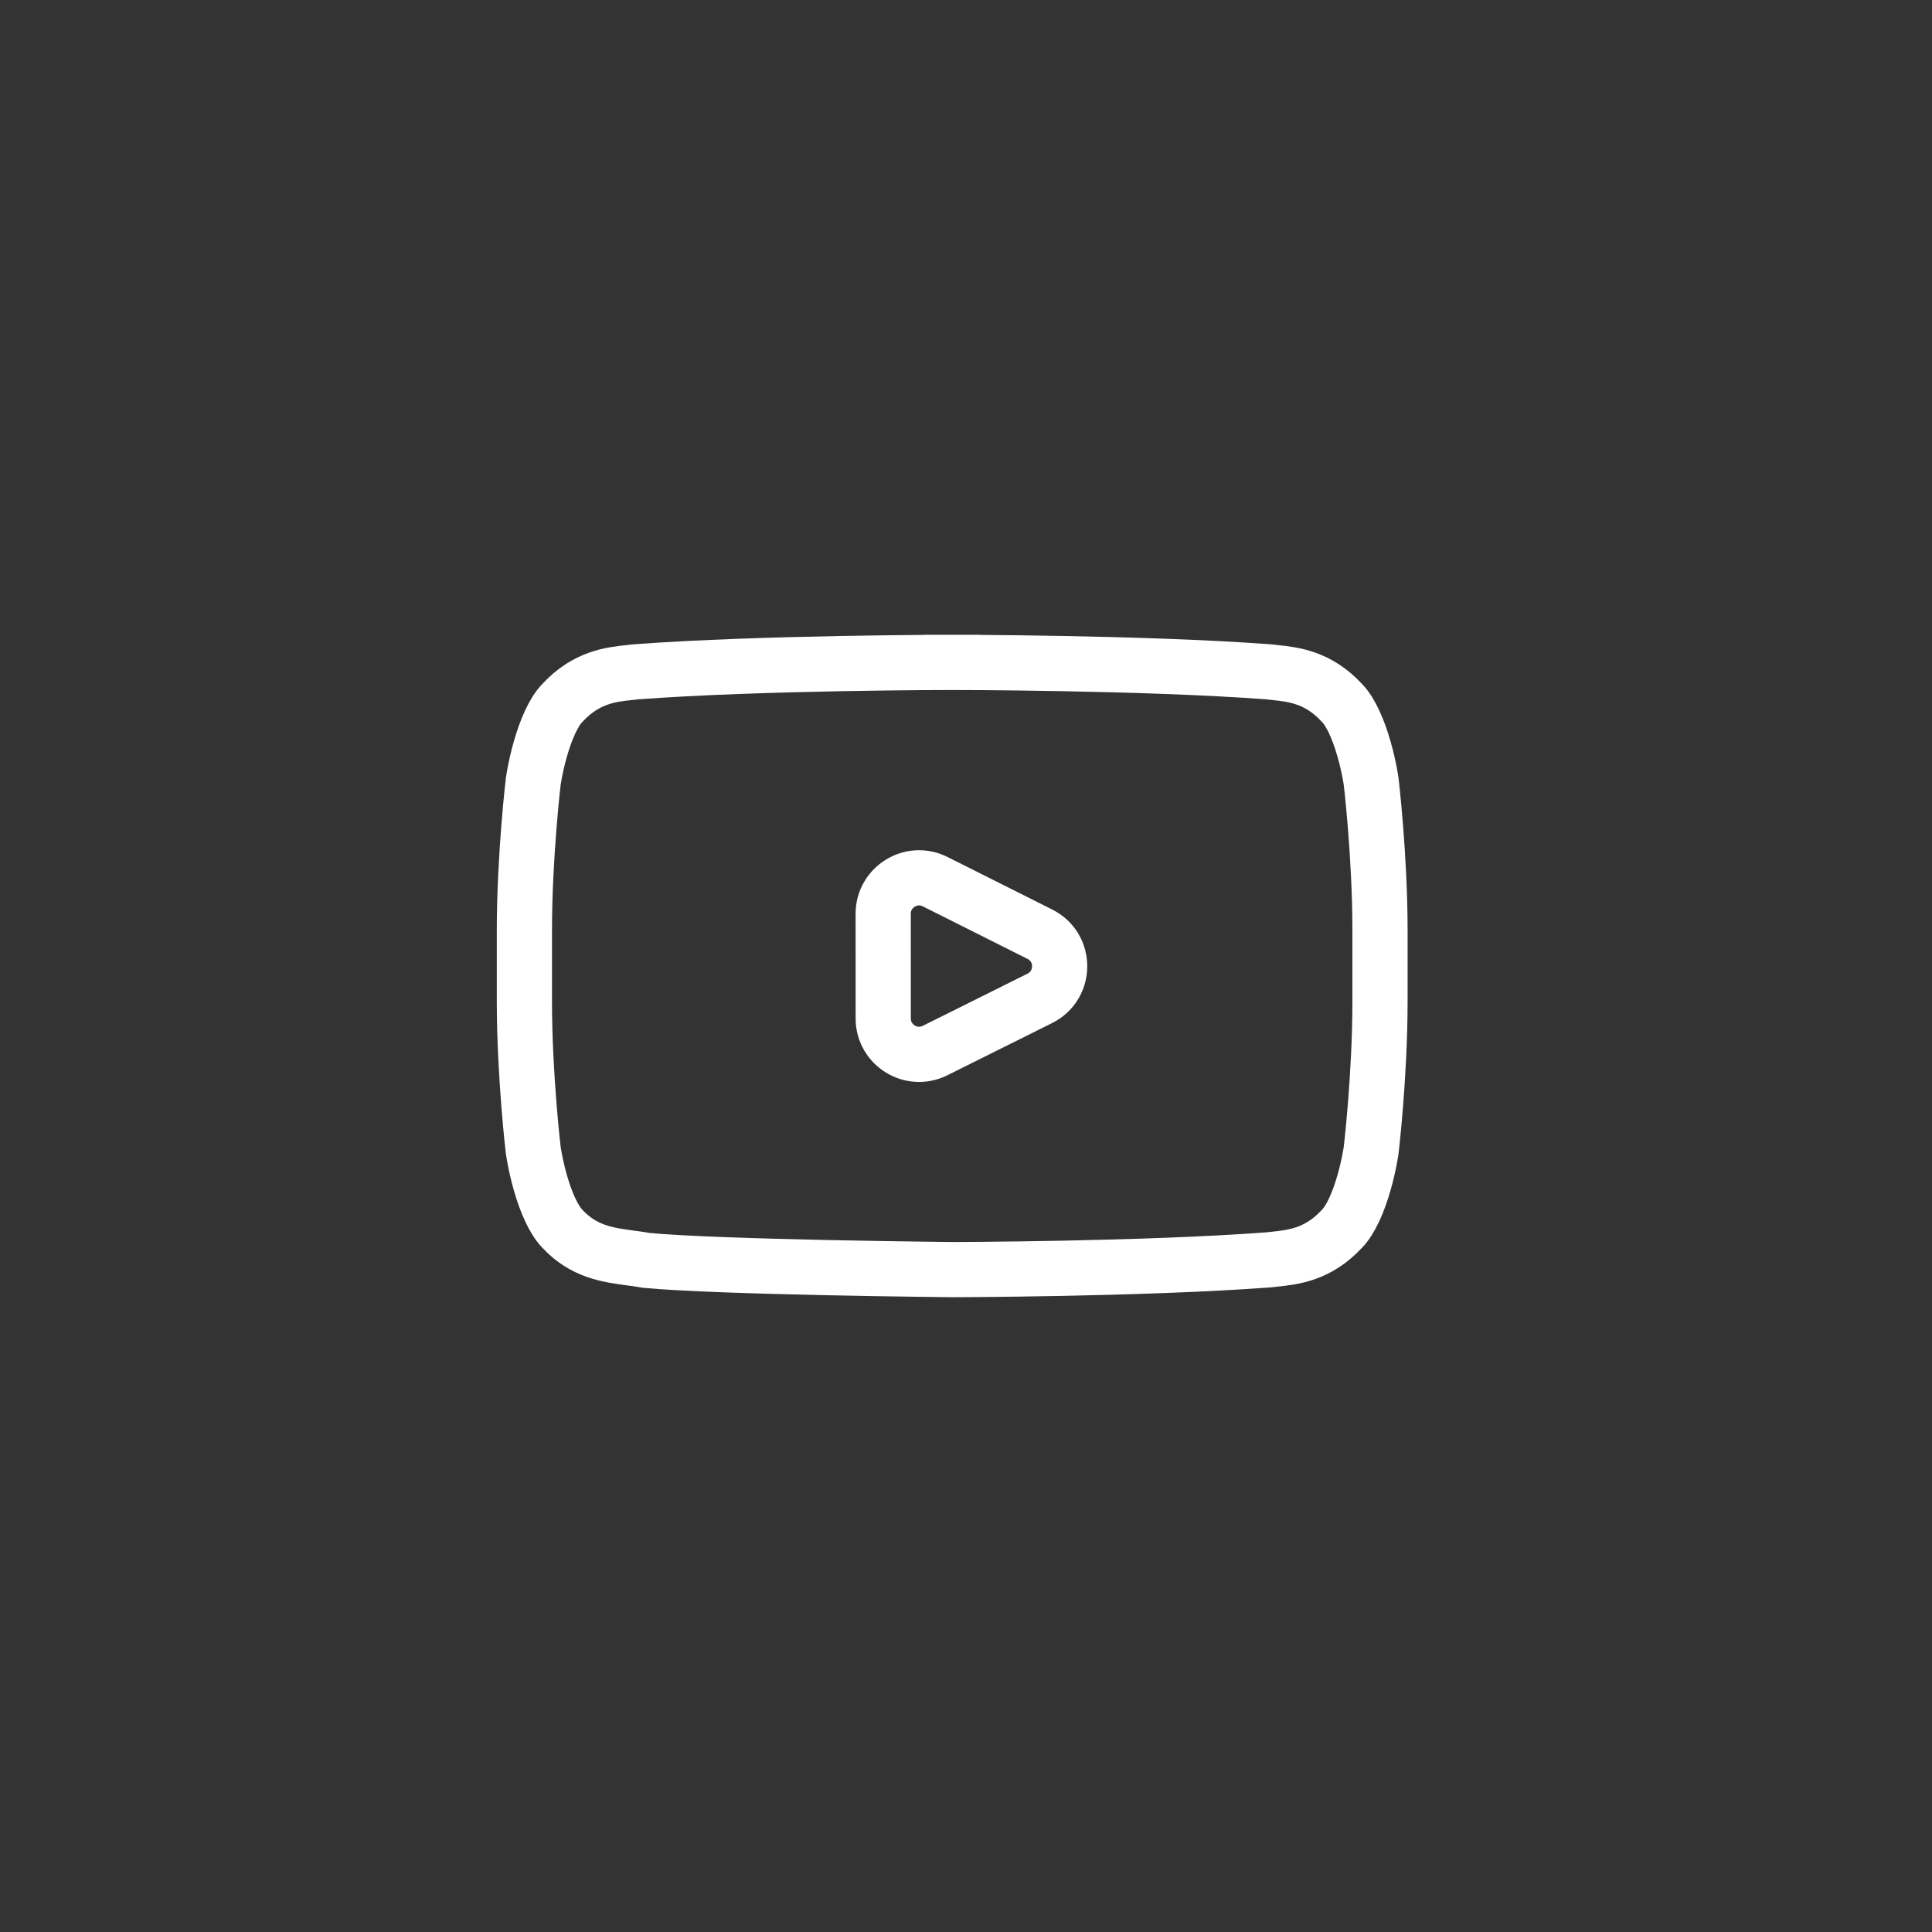 <svg width="70" height="70" viewBox="0 0 70 70" fill="none" xmlns="http://www.w3.org/2000/svg">
<rect x="0" y="0" width="70" height="70" fill="#333333" stroke="none"/>
<path d="M48.623 25.469L48.629 25.475L48.635 25.481C48.95 25.81 49.225 26.451 49.423 27.146C49.516 27.47 49.581 27.767 49.622 27.983C49.643 28.091 49.658 28.177 49.667 28.234C49.672 28.263 49.675 28.284 49.677 28.298L49.678 28.306L49.68 28.324L49.69 28.412C49.699 28.49 49.712 28.606 49.727 28.754C49.757 29.049 49.798 29.473 49.838 29.983C49.919 31.003 50 32.355 50 33.7V36.289C50 37.633 49.919 38.986 49.838 40.006C49.798 40.515 49.757 40.939 49.727 41.235C49.712 41.383 49.699 41.498 49.69 41.576L49.68 41.665L49.678 41.682L49.677 41.69C49.675 41.704 49.672 41.725 49.667 41.754C49.658 41.812 49.643 41.898 49.622 42.005C49.581 42.221 49.516 42.518 49.423 42.842C49.225 43.538 48.95 44.178 48.635 44.507L48.629 44.513L48.623 44.52C47.758 45.457 46.857 45.552 46.165 45.625C46.092 45.633 46.022 45.64 45.954 45.648C43.677 45.818 40.823 45.906 38.525 45.952C37.373 45.974 36.366 45.987 35.647 45.993C35.287 45.996 34.999 45.998 34.802 45.999L34.576 46L34.518 46L34.503 46L34.485 46L34.413 45.999L34.138 45.996C33.898 45.993 33.554 45.989 33.132 45.983C32.288 45.972 31.136 45.953 29.901 45.927C27.441 45.874 24.713 45.79 23.421 45.666C23.236 45.632 23.046 45.606 22.853 45.581C22.027 45.471 21.146 45.354 20.375 44.519L20.37 44.513L20.364 44.507C20.049 44.178 19.774 43.538 19.576 42.843C19.484 42.519 19.419 42.221 19.378 42.005C19.357 41.898 19.342 41.812 19.333 41.755C19.328 41.726 19.325 41.704 19.323 41.691L19.322 41.682L19.32 41.665L19.31 41.576C19.301 41.498 19.288 41.383 19.273 41.235C19.243 40.939 19.202 40.515 19.162 40.006C19.081 38.986 19 37.633 19 36.289V33.7C19 32.355 19.081 31.003 19.162 29.983C19.202 29.473 19.243 29.049 19.273 28.754C19.288 28.606 19.301 28.49 19.31 28.412L19.32 28.324L19.322 28.306L19.323 28.297C19.325 28.284 19.328 28.262 19.333 28.234C19.342 28.176 19.357 28.09 19.378 27.983C19.419 27.767 19.484 27.47 19.576 27.146C19.774 26.45 20.049 25.81 20.364 25.481L20.37 25.475L20.375 25.469C21.243 24.53 22.146 24.436 22.838 24.364C22.909 24.356 22.978 24.349 23.045 24.341C25.321 24.172 28.174 24.086 30.471 24.043C31.621 24.021 32.627 24.011 33.346 24.005C33.705 24.003 33.992 24.001 34.19 24.001L34.416 24L34.474 24L34.488 24L34.492 24L34.493 24H34.493L34.493 23V24H34.507V23L34.507 24H34.507L34.508 24L34.512 24L34.526 24L34.584 24L34.81 24.001C35.008 24.001 35.295 24.003 35.654 24.005C36.373 24.011 37.379 24.021 38.529 24.043C40.826 24.086 43.679 24.172 45.955 24.341C46.022 24.349 46.091 24.356 46.163 24.364C46.854 24.436 47.757 24.53 48.623 25.469Z" stroke="white" stroke-width="2"/>
<path fill-rule="evenodd" clip-rule="evenodd" d="M33.88 38.063C33.016 38.494 32.001 37.865 32.001 36.9L32 33.107C32 32.14 33.019 31.511 33.883 31.945L37.676 33.848C38.634 34.328 38.632 35.696 37.673 36.173L33.88 38.063Z" stroke="white" stroke-width="2"/>
</svg>

